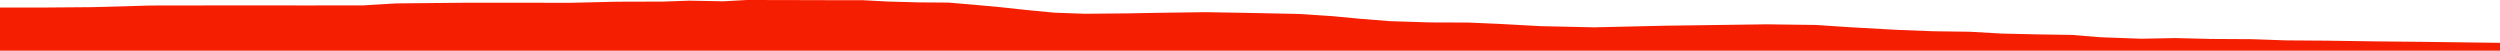 <?xml version="1.0" encoding="iso-8859-1"?>
<!DOCTYPE svg PUBLIC "-//W3C//DTD SVG 1.0//EN"
"http://www.w3.org/TR/2001/
REC-SVG-20010904/DTD/svg10.dtd">

<svg viewBox="0 0 77899.708 1579.283" preserveAspectRatio="none" xmlns="http://www.w3.org/2000/svg" xmlns:xlink="http://www.w3.org/1999/xlink">
  <polygon points="0,1579.283 0,235.506  1255.497,235.506 2891.593,222.911 4705.303,171.608 6970.645,168.424 9594.512,169.375 11296.57,168.485 12349.765,105.843 14581.226,84.474 16170.424,84.376 17730.622,88.108 19216.247,53.413 20674.04,49.242 21485.613,20.505 22539.038,40.533 23272.163,0 24451.792,1.899 25722.958,5.275 26898.09,7.172 27656.657,47.525 28629.48,74.178 29554.96,80.992 30293.498,142.921 31159.811,222.275 31982.2,312.017 32855.085,395.033 33802.779,429.211 35139.377,416.348 36081.939,399.618 37567.309,379.157 39086.756,405.747 40443.168,433.938 41522.507,503.765 42418.254,587.961 43308.977,659.076 44563.858,698.723 45752.849,702.715 46858.967,751.982 48000.136,814.699 49673.822,851.515 51862.508,801.377 53094.9,784.441 55050.956,757.687 56581.849,777.515 57620.241,846.822 59086.89,929.051 60233.009,973.478 61373.278,989.11 62376.076,1045.768 63436.727,1070.45 64560.016,1088.398 65448.075,1160.441 66719.668,1206.709 67786.061,1186.248 68897.858,1213.483 70159.952,1220.621 71243.937,1258.313 72501.626,1267.04 74082.107,1289.967 75501.61,1303.743 77899.708,1334.716  77899.708,1579.283" style="fill:#f61e00;stroke-width:1" />
</svg>